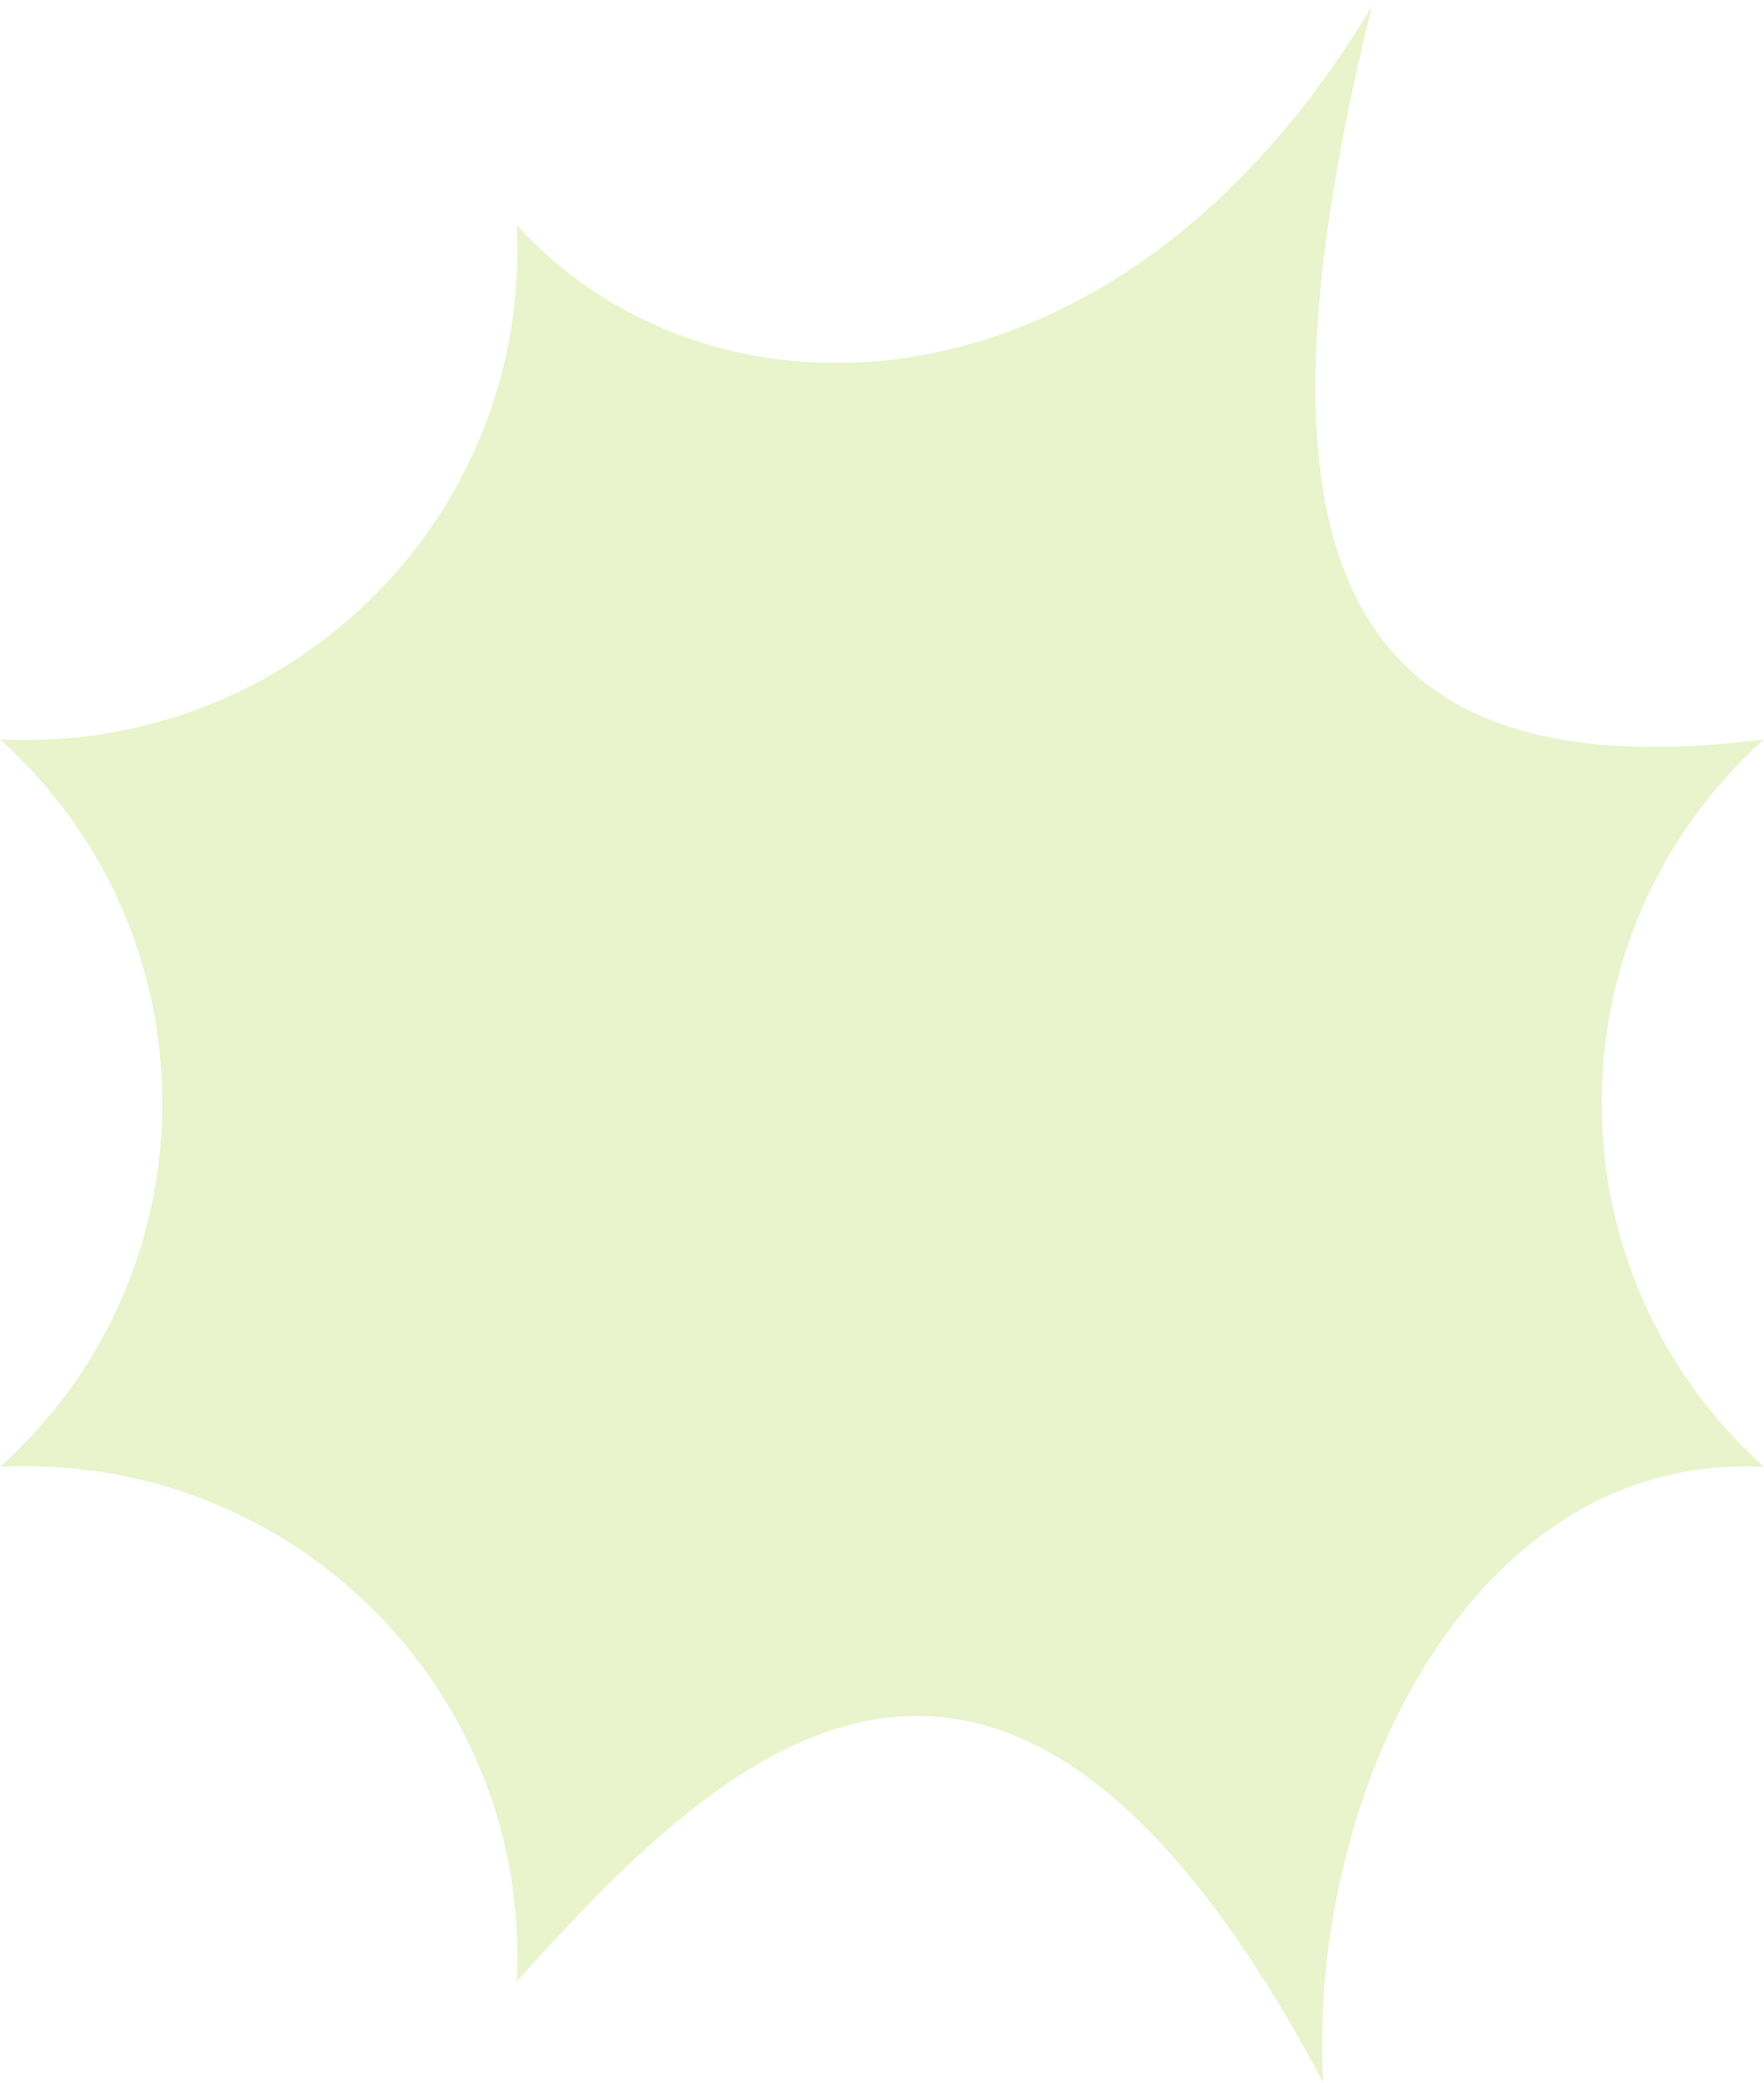 <svg xmlns="http://www.w3.org/2000/svg" width="216" height="255" viewBox="0 0 216 255" fill="none"><path d="M168 0.744C152 65.515 162 97.403 216 90.501C189.497 114.342 189.497 155.711 216 179.553C180.306 177.724 160.162 219.321 162 254.848C122 179.553 87.218 216.142 63.264 242.522C65.102 206.995 35.694 177.724 0 179.553C26.503 155.711 26.503 114.342 0 90.501C35.694 92.33 65.102 63.059 63.264 27.532C87.159 53.912 137 52.561 168 0.744Z" fill="#91C302" fill-opacity="0.2"></path></svg>